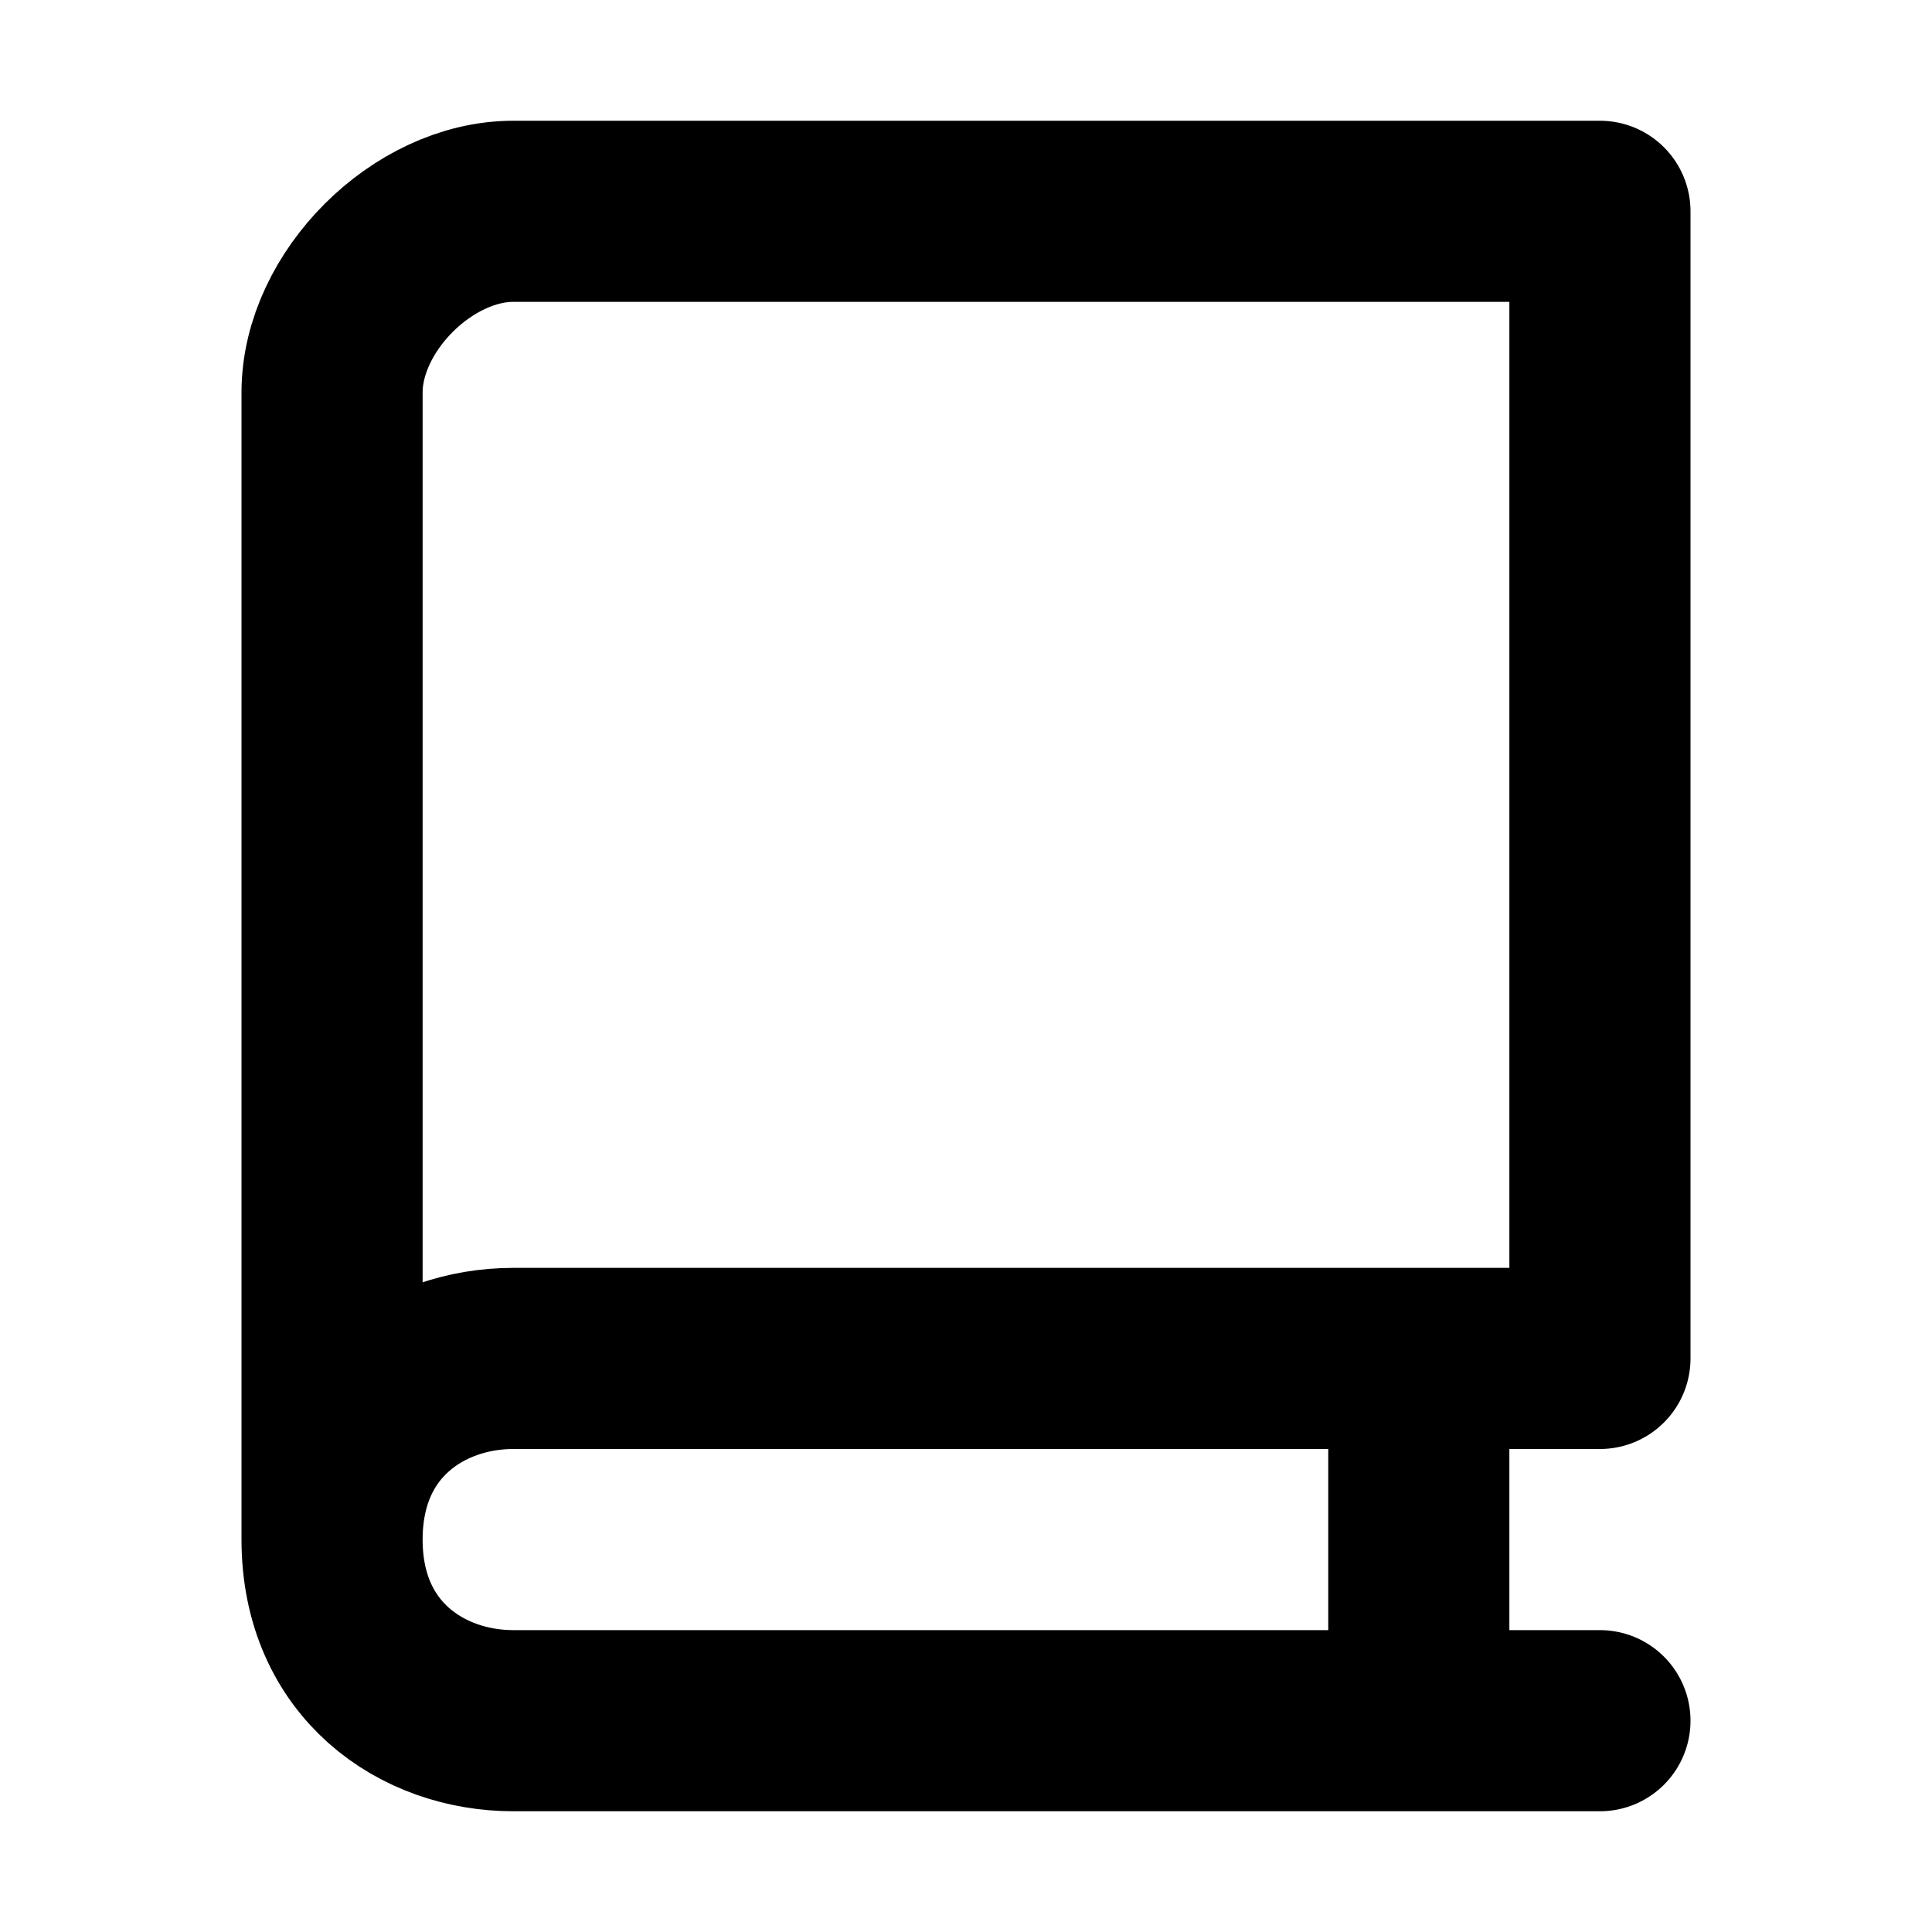 <?xml version="1.0" encoding="utf-8"?>
<svg width="800px" height="800px" viewBox="0 0 16 16" xmlns="http://www.w3.org/2000/svg" version="1.1" fill="none" stroke="#000000" stroke-linecap="round" stroke-linejoin="round" stroke-width="1.5">
<path d="m11.75 11.75v2m1.5.5h-9c-.75 0-1.5-.5-1.5-1.5s.75-1.5 1.5-1.5h9v-9.5h-9c-.75 0-1.5.75-1.5 1.5v9.5"/>
</svg>
